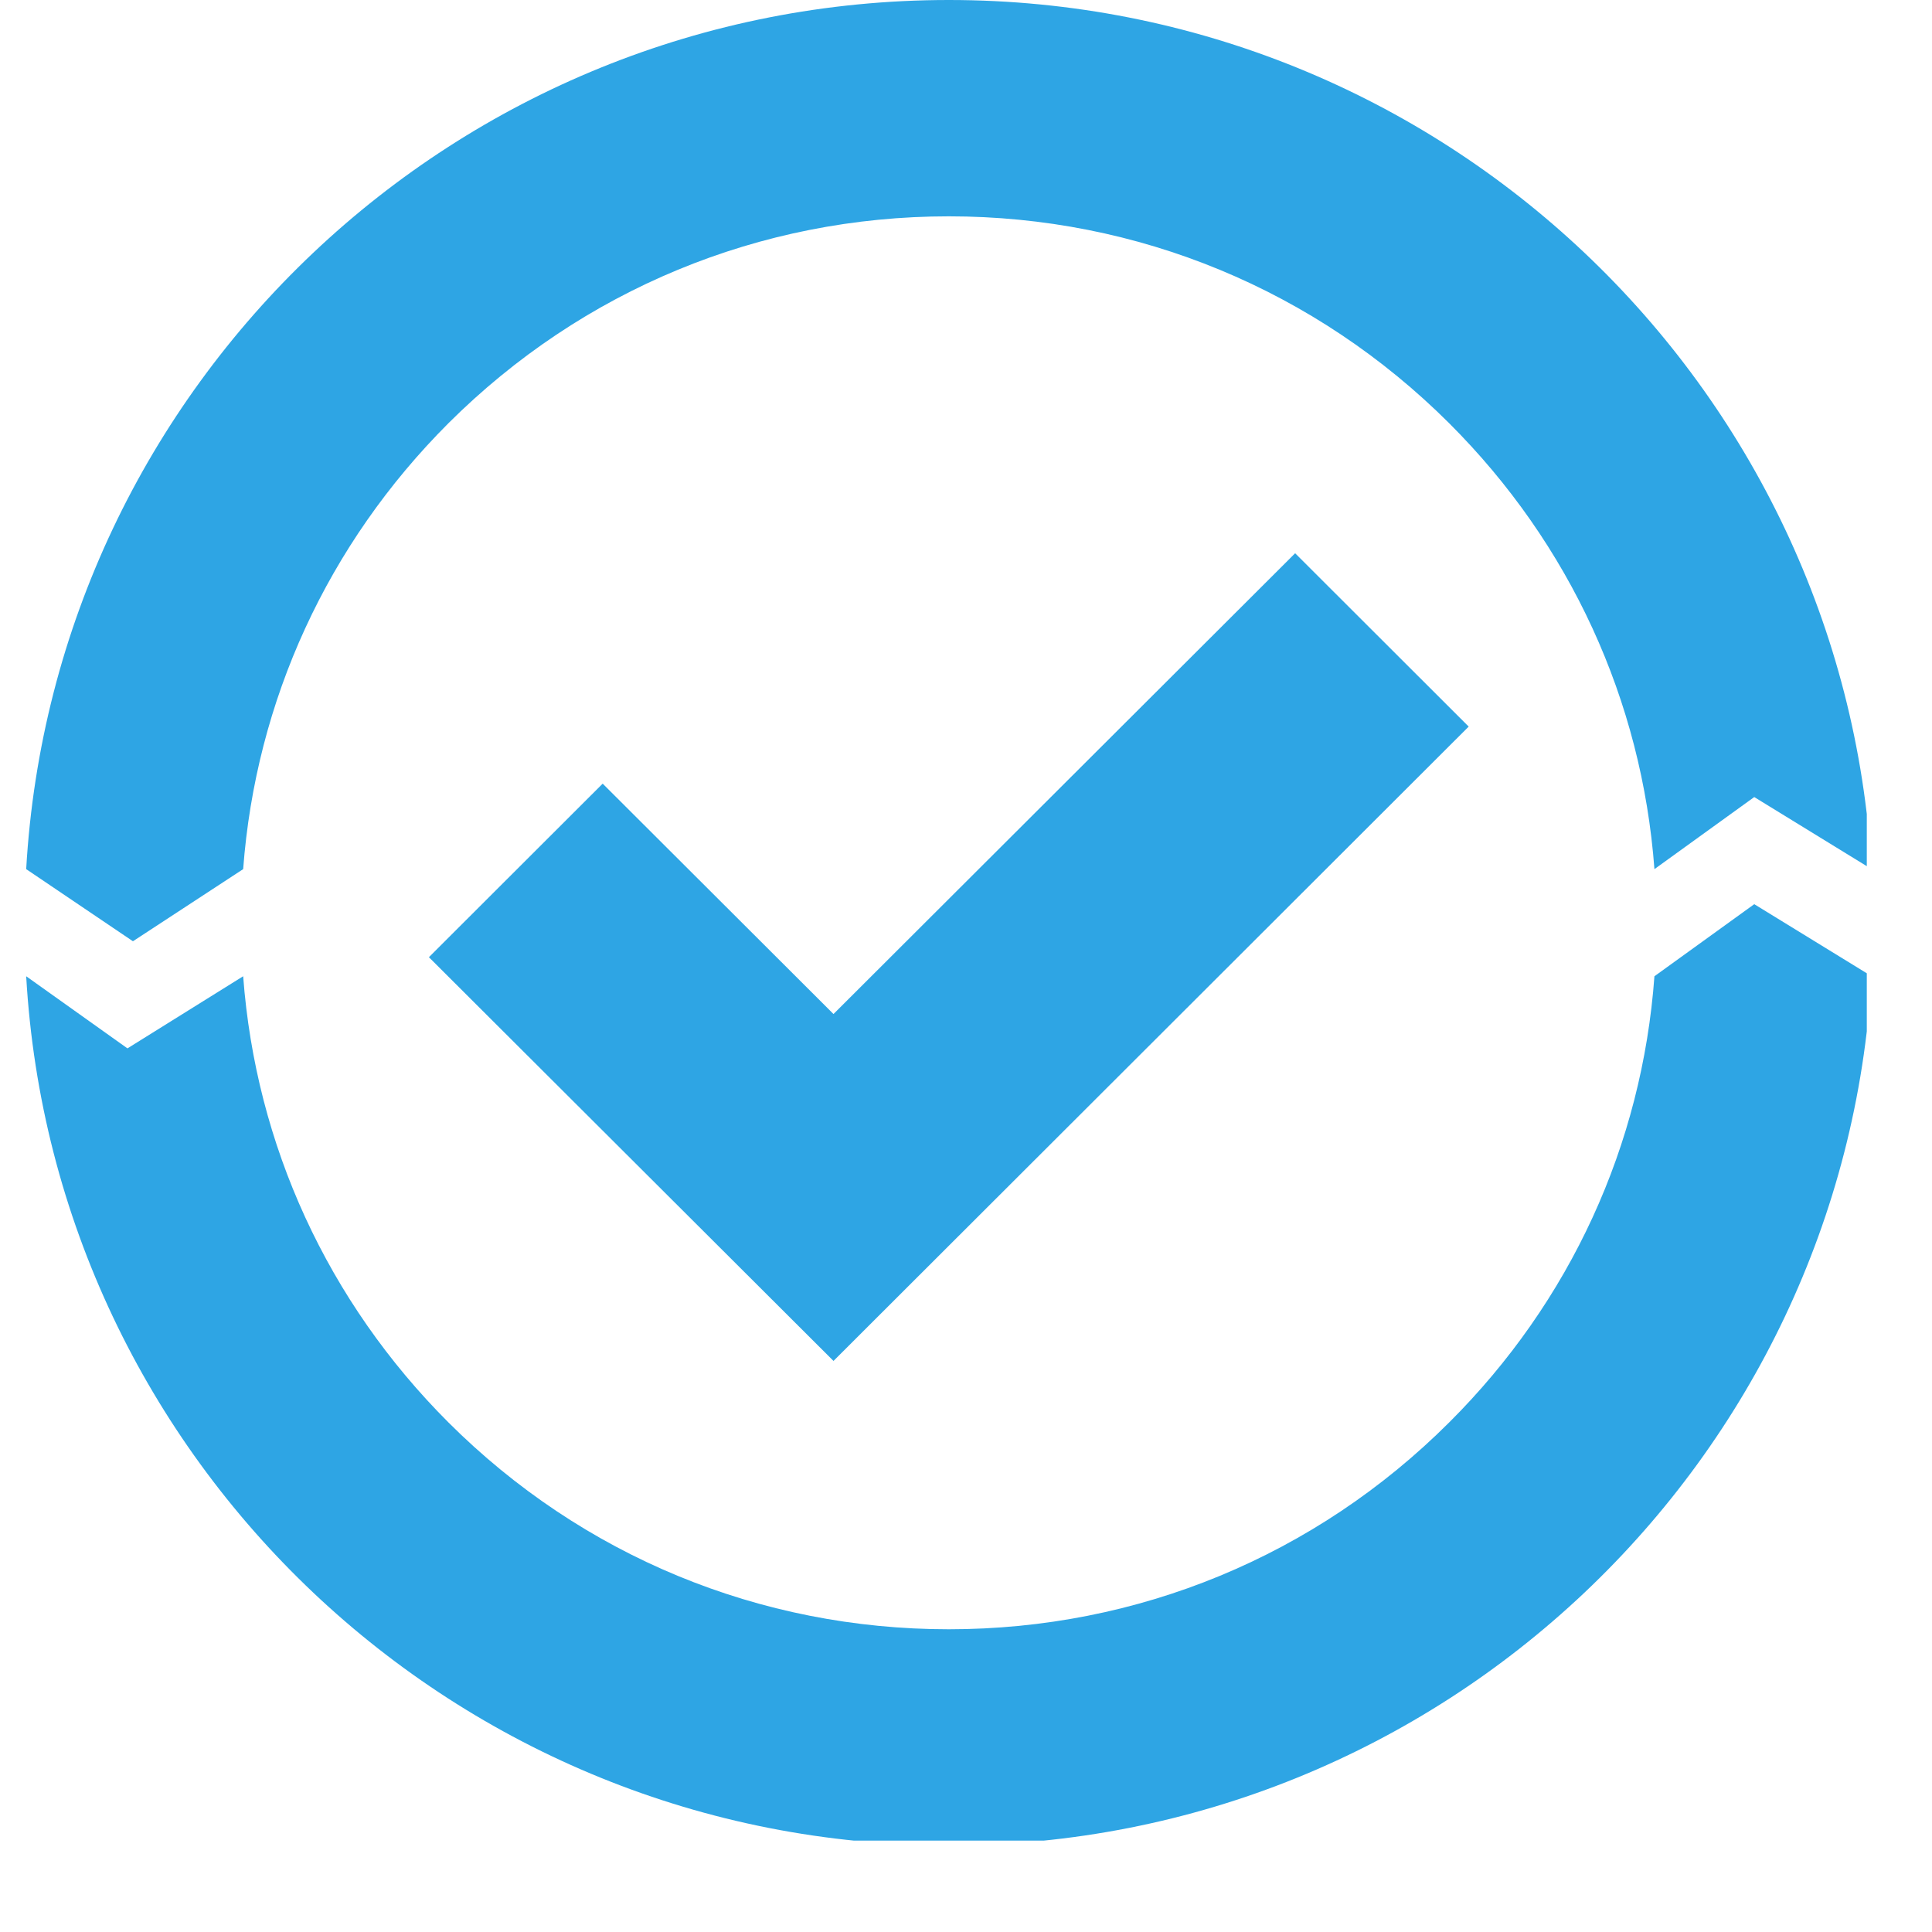<svg xmlns="http://www.w3.org/2000/svg" xmlns:xlink="http://www.w3.org/1999/xlink" width="48" zoomAndPan="magnify" viewBox="0 0 36 36" height="48" preserveAspectRatio="xMidYMid meet" version="1.0"><defs><clipPath id="0da66c43b3"><path d="M 0.488 0 L 34.785 0 L 34.785 34.297 L 0.488 34.297 Z M 0.488 0 " clip-rule="nonzero"/></clipPath></defs><g clip-path="url(#0da66c43b3)"><path fill="#2ea5e4" d="M 24.133 10.309 L 15.531 18.895 L 11.23 14.602 L 7.992 17.836 L 15.531 25.359 L 27.367 13.539 Z M 27.004 26.504 C 24.512 28.992 21.203 30.359 17.68 30.359 C 14.156 30.359 10.848 28.992 8.355 26.504 C 6.105 24.254 4.766 21.336 4.531 18.191 L 2.375 19.535 L 0.488 18.191 C 1.004 27.223 8.504 34.387 17.68 34.387 C 26.859 34.387 34.355 27.223 34.875 18.191 L 32.688 16.848 L 30.828 18.191 C 30.598 21.336 29.262 24.254 27.004 26.504 Z M 4.531 16.195 L 2.477 17.539 L 0.488 16.195 C 1.004 7.164 8.504 0 17.68 0 C 26.859 0 34.355 7.164 34.875 16.195 L 32.688 14.852 L 30.828 16.195 C 30.594 13.055 29.258 10.137 27.004 7.887 C 24.512 5.402 21.203 4.031 17.68 4.031 C 14.156 4.031 10.848 5.402 8.355 7.887 C 6.105 10.137 4.766 13.055 4.531 16.195 " fill-opacity="1" fill-rule="nonzero"/></g></svg>